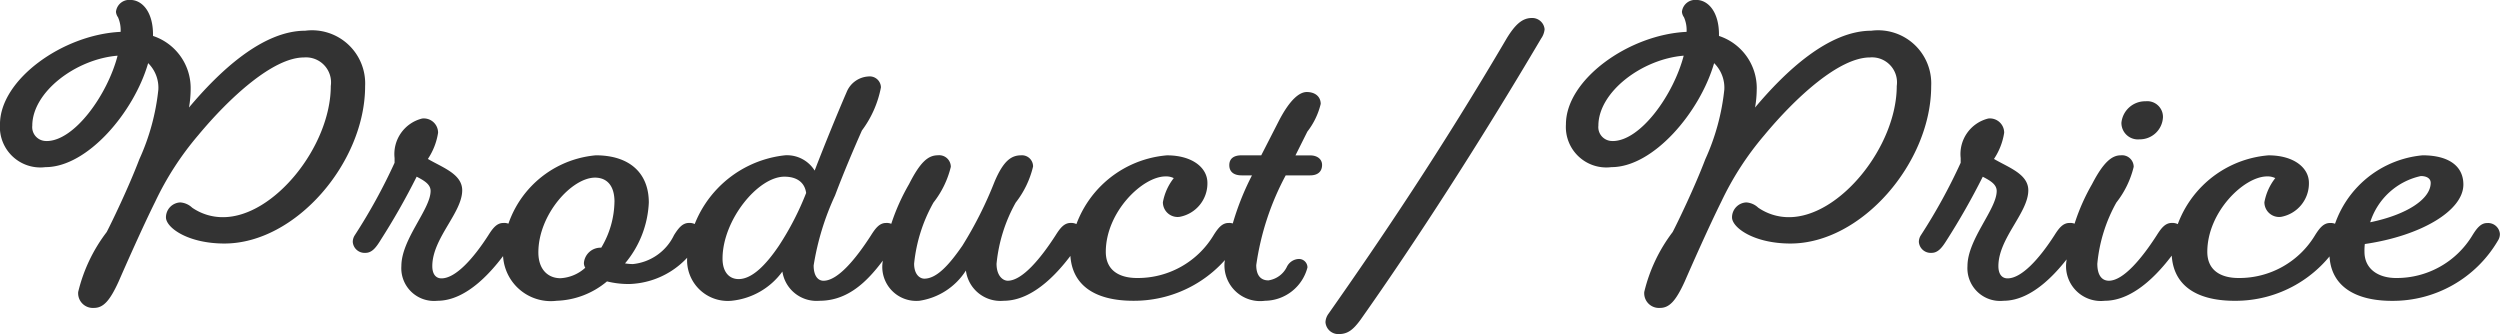 <svg xmlns="http://www.w3.org/2000/svg" width="95.628" height="12.779" viewBox="0 0 95.628 12.779">
  <path id="パス_65983" data-name="パス 65983" d="M-40.06-7.982A2.1,2.1,0,0,0-41.5-10v-.052c0-.871-.416-1.326-.871-1.326a.511.511,0,0,0-.546.455.415.415,0,0,0,.078.208,1.231,1.231,0,0,1,.1.559c-2.2.1-4.615,1.82-4.615,3.536a1.548,1.548,0,0,0,1.742,1.638c1.6,0,3.38-2.093,3.926-3.978a1.32,1.32,0,0,1,.39,1.014,8.56,8.56,0,0,1-.728,2.665c-.416,1.092-1.053,2.405-1.248,2.782A6.135,6.135,0,0,0-44.362-.208a.563.563,0,0,0,.6.611c.351,0,.6-.247.949-1.014.3-.689.923-2.093,1.4-3.055A11.472,11.472,0,0,1-39.773-6.2c1.209-1.456,2.873-2.977,4.043-2.977A.957.957,0,0,1-34.7-8.086c0,2.3-2.171,5.018-4.121,5.018a2.062,2.062,0,0,1-1.183-.364.729.729,0,0,0-.455-.2.572.572,0,0,0-.546.572c0,.39.832,1,2.236,1,2.73,0,5.382-3.107,5.382-6.019A2.033,2.033,0,0,0-35.678-10.2c-1.638,0-3.289,1.56-4.446,2.938A4.176,4.176,0,0,0-40.06-7.982Zm-5.512,2a.53.53,0,0,1-.546-.585c0-1.287,1.664-2.548,3.263-2.678C-43.244-7.748-44.506-5.98-45.571-5.98Zm12.766,3.809a26.738,26.738,0,0,0,1.391-2.444c.273.143.533.286.533.546,0,.7-1.118,1.846-1.118,2.873A1.251,1.251,0,0,0-30.622.13c1.1,0,2.132-1.079,2.925-2.3a.428.428,0,0,0,.078-.26.444.444,0,0,0-.481-.416c-.247,0-.4.195-.572.468-.585.91-1.261,1.651-1.794,1.651-.221,0-.351-.169-.351-.468,0-1.066,1.144-2.041,1.144-2.9,0-.624-.754-.871-1.313-1.2a2.489,2.489,0,0,0,.39-1,.545.545,0,0,0-.611-.546A1.4,1.4,0,0,0-32.26-5.33v.182a21.539,21.539,0,0,1-1.521,2.769.469.469,0,0,0-.078.26.453.453,0,0,0,.481.416C-33.131-1.7-32.975-1.9-32.806-2.171Zm12.207,0a.469.469,0,0,0,.078-.26A.453.453,0,0,0-21-2.847c-.247,0-.4.195-.572.468a1.962,1.962,0,0,1-1.573,1.105,1.97,1.97,0,0,1-.3-.026,3.877,3.877,0,0,0,.91-2.327c0-1.144-.754-1.807-2.028-1.807a3.9,3.9,0,0,0-3.549,3.679A1.83,1.83,0,0,0-26.059.13a3.152,3.152,0,0,0,1.924-.741,3.447,3.447,0,0,0,.858.1A3.155,3.155,0,0,0-20.6-2.171Zm-3.25-1.482A3.521,3.521,0,0,1-24.355-1.9a.637.637,0,0,0-.663.585.355.355,0,0,0,.052.182,1.532,1.532,0,0,1-.949.4c-.468,0-.845-.325-.845-.988,0-1.443,1.274-2.86,2.171-2.86C-24.147-4.576-23.848-4.29-23.848-3.653Zm2.782,2.119A1.556,1.556,0,0,0-19.376.13a2.74,2.74,0,0,0,1.95-1.118A1.321,1.321,0,0,0-16.009.13c1.326,0,2.158-1.079,2.951-2.3a.469.469,0,0,0,.078-.26.453.453,0,0,0-.481-.416c-.247,0-.4.195-.572.468-.585.91-1.274,1.742-1.82,1.742-.208,0-.377-.182-.377-.585A10.144,10.144,0,0,1-15.411-3.9c.312-.832.715-1.781,1.027-2.483a4.018,4.018,0,0,0,.728-1.651.43.43,0,0,0-.481-.416.957.957,0,0,0-.832.6c-.3.689-.845,2.015-1.222,3a1.247,1.247,0,0,0-1.131-.585A4.2,4.2,0,0,0-21.066-1.534Zm1.352.052c0-1.469,1.352-3.133,2.366-3.133.494,0,.78.234.832.624a10.954,10.954,0,0,1-1.04,2.015C-18.05-1.248-18.583-.7-19.1-.7-19.455-.7-19.715-.962-19.715-1.482ZM-6-2.171a.469.469,0,0,0,.078-.26A.453.453,0,0,0-6.4-2.847c-.247,0-.4.195-.572.468-.585.91-1.287,1.742-1.833,1.742-.182,0-.429-.182-.429-.65A5.967,5.967,0,0,1-8.5-3.627a3.579,3.579,0,0,0,.663-1.378.424.424,0,0,0-.455-.429c-.377,0-.676.208-1.014,1a14.951,14.951,0,0,1-1.235,2.457c-.494.715-.975,1.261-1.456,1.261-.169,0-.39-.156-.39-.572a5.967,5.967,0,0,1,.741-2.34,3.566,3.566,0,0,0,.663-1.365.445.445,0,0,0-.494-.442c-.377,0-.676.26-1.105,1.105a7.966,7.966,0,0,0-1.014,3.016A1.3,1.3,0,0,0-12.187.13a2.556,2.556,0,0,0,1.781-1.157A1.331,1.331,0,0,0-8.963.13C-7.832.13-6.792-.949-6-2.171Zm2.145,1.43c-.728,0-1.2-.325-1.2-1,0-1.521,1.4-2.886,2.288-2.886a.657.657,0,0,1,.312.065,2.1,2.1,0,0,0-.416.923.563.563,0,0,0,.637.559,1.3,1.3,0,0,0,1.066-1.3c0-.585-.585-1.053-1.547-1.053A4.051,4.051,0,0,0-6.415-1.755C-6.415-.52-5.544.13-4,.13a4.658,4.658,0,0,0,4.043-2.3.469.469,0,0,0,.078-.26.453.453,0,0,0-.481-.416c-.247,0-.4.195-.572.468A3.382,3.382,0,0,1-3.854-.741ZM1.164-.65C.891-.65.7-.819.7-1.235A10.3,10.3,0,0,1,1.827-4.667h.936c.273,0,.455-.13.455-.4,0-.208-.169-.364-.455-.364H2.2l.455-.91A2.8,2.8,0,0,0,3.166-7.4c0-.273-.208-.455-.533-.455-.273,0-.637.273-1.066,1.1L.891-5.434H.137c-.286,0-.468.117-.468.377s.182.39.468.39h.4A10.184,10.184,0,0,0-.513-1.326,1.367,1.367,0,0,0,1.034.13,1.7,1.7,0,0,0,2.659-1.144a.325.325,0,0,0-.338-.325.532.532,0,0,0-.455.312A.935.935,0,0,1,1.164-.65ZM3.465.624a.586.586,0,0,0-.117.325.491.491,0,0,0,.507.455c.338,0,.546-.156.832-.546C6.793-2.119,9.276-5.967,11.6-9.906a.733.733,0,0,0,.13-.351.475.475,0,0,0-.494-.429c-.364,0-.637.26-.949.767C7.807-5.694,5.467-2.223,3.465.624Zm16.38-8.606A2.1,2.1,0,0,0,18.4-10v-.052c0-.871-.416-1.326-.871-1.326a.511.511,0,0,0-.546.455.415.415,0,0,0,.078.208,1.231,1.231,0,0,1,.1.559c-2.2.1-4.615,1.82-4.615,3.536a1.548,1.548,0,0,0,1.742,1.638c1.6,0,3.38-2.093,3.926-3.978a1.32,1.32,0,0,1,.39,1.014,8.56,8.56,0,0,1-.728,2.665c-.416,1.092-1.053,2.405-1.248,2.782A6.135,6.135,0,0,0,15.542-.208a.563.563,0,0,0,.6.611c.351,0,.6-.247.949-1.014.3-.689.923-2.093,1.4-3.055A11.472,11.472,0,0,1,20.131-6.2C21.34-7.657,23-9.178,24.174-9.178A.957.957,0,0,1,25.2-8.086c0,2.3-2.171,5.018-4.121,5.018A2.062,2.062,0,0,1,19.9-3.432a.729.729,0,0,0-.455-.2.572.572,0,0,0-.546.572c0,.39.832,1,2.236,1,2.73,0,5.382-3.107,5.382-6.019A2.033,2.033,0,0,0,24.226-10.2c-1.638,0-3.289,1.56-4.446,2.938A4.176,4.176,0,0,0,19.844-7.982Zm-5.512,2a.53.53,0,0,1-.546-.585c0-1.287,1.664-2.548,3.263-2.678C16.66-7.748,15.4-5.98,14.332-5.98ZM27.1-2.171A26.739,26.739,0,0,0,28.49-4.615c.273.143.533.286.533.546,0,.7-1.118,1.846-1.118,2.873A1.251,1.251,0,0,0,29.283.13c1.1,0,2.132-1.079,2.925-2.3a.428.428,0,0,0,.078-.26.444.444,0,0,0-.481-.416c-.247,0-.4.195-.572.468-.585.91-1.261,1.651-1.794,1.651-.221,0-.351-.169-.351-.468,0-1.066,1.144-2.041,1.144-2.9,0-.624-.754-.871-1.313-1.2a2.489,2.489,0,0,0,.39-1,.545.545,0,0,0-.611-.546A1.4,1.4,0,0,0,27.645-5.33v.182a21.539,21.539,0,0,1-1.521,2.769.469.469,0,0,0-.078.26.453.453,0,0,0,.481.416C26.774-1.7,26.93-1.9,27.1-2.171Zm9.022,0a.469.469,0,0,0,.078-.26.453.453,0,0,0-.481-.416c-.247,0-.4.195-.572.468-.585.91-1.287,1.742-1.833,1.742-.247,0-.442-.182-.442-.65a5.913,5.913,0,0,1,.728-2.34,3.566,3.566,0,0,0,.663-1.365.445.445,0,0,0-.494-.442c-.338,0-.663.26-1.1,1.105a7.759,7.759,0,0,0-.988,3.016A1.331,1.331,0,0,0,33.157.13C34.275.13,35.328-.949,36.121-2.171ZM33.794-6.682a.629.629,0,0,0,.689.637.887.887,0,0,0,.9-.845.6.6,0,0,0-.663-.611A.912.912,0,0,0,33.794-6.682ZM38.279-.741c-.728,0-1.2-.325-1.2-1,0-1.521,1.4-2.886,2.288-2.886a.657.657,0,0,1,.312.065,2.1,2.1,0,0,0-.416.923.563.563,0,0,0,.637.559,1.3,1.3,0,0,0,1.066-1.3c0-.585-.585-1.053-1.547-1.053a4.051,4.051,0,0,0-3.705,3.679c0,1.235.871,1.885,2.418,1.885a4.658,4.658,0,0,0,4.043-2.3.469.469,0,0,0,.078-.26.453.453,0,0,0-.481-.416c-.247,0-.4.195-.572.468A3.382,3.382,0,0,1,38.279-.741Zm8.944-1.638A3.382,3.382,0,0,1,44.3-.741c-.689,0-1.209-.351-1.209-1a2.2,2.2,0,0,1,.013-.3c2.145-.312,3.77-1.274,3.77-2.275,0-.715-.572-1.118-1.56-1.118A3.927,3.927,0,0,0,41.75-1.7c0,1.183.871,1.833,2.4,1.833a4.658,4.658,0,0,0,4.043-2.3.469.469,0,0,0,.078-.26.453.453,0,0,0-.481-.416C47.548-2.847,47.392-2.652,47.223-2.379ZM45.247-4.641c.221,0,.377.091.377.26,0,.624-.923,1.222-2.314,1.508A2.615,2.615,0,0,1,45.247-4.641Z" transform="translate(47.353 11.375)" fill="#333"/>
</svg>
